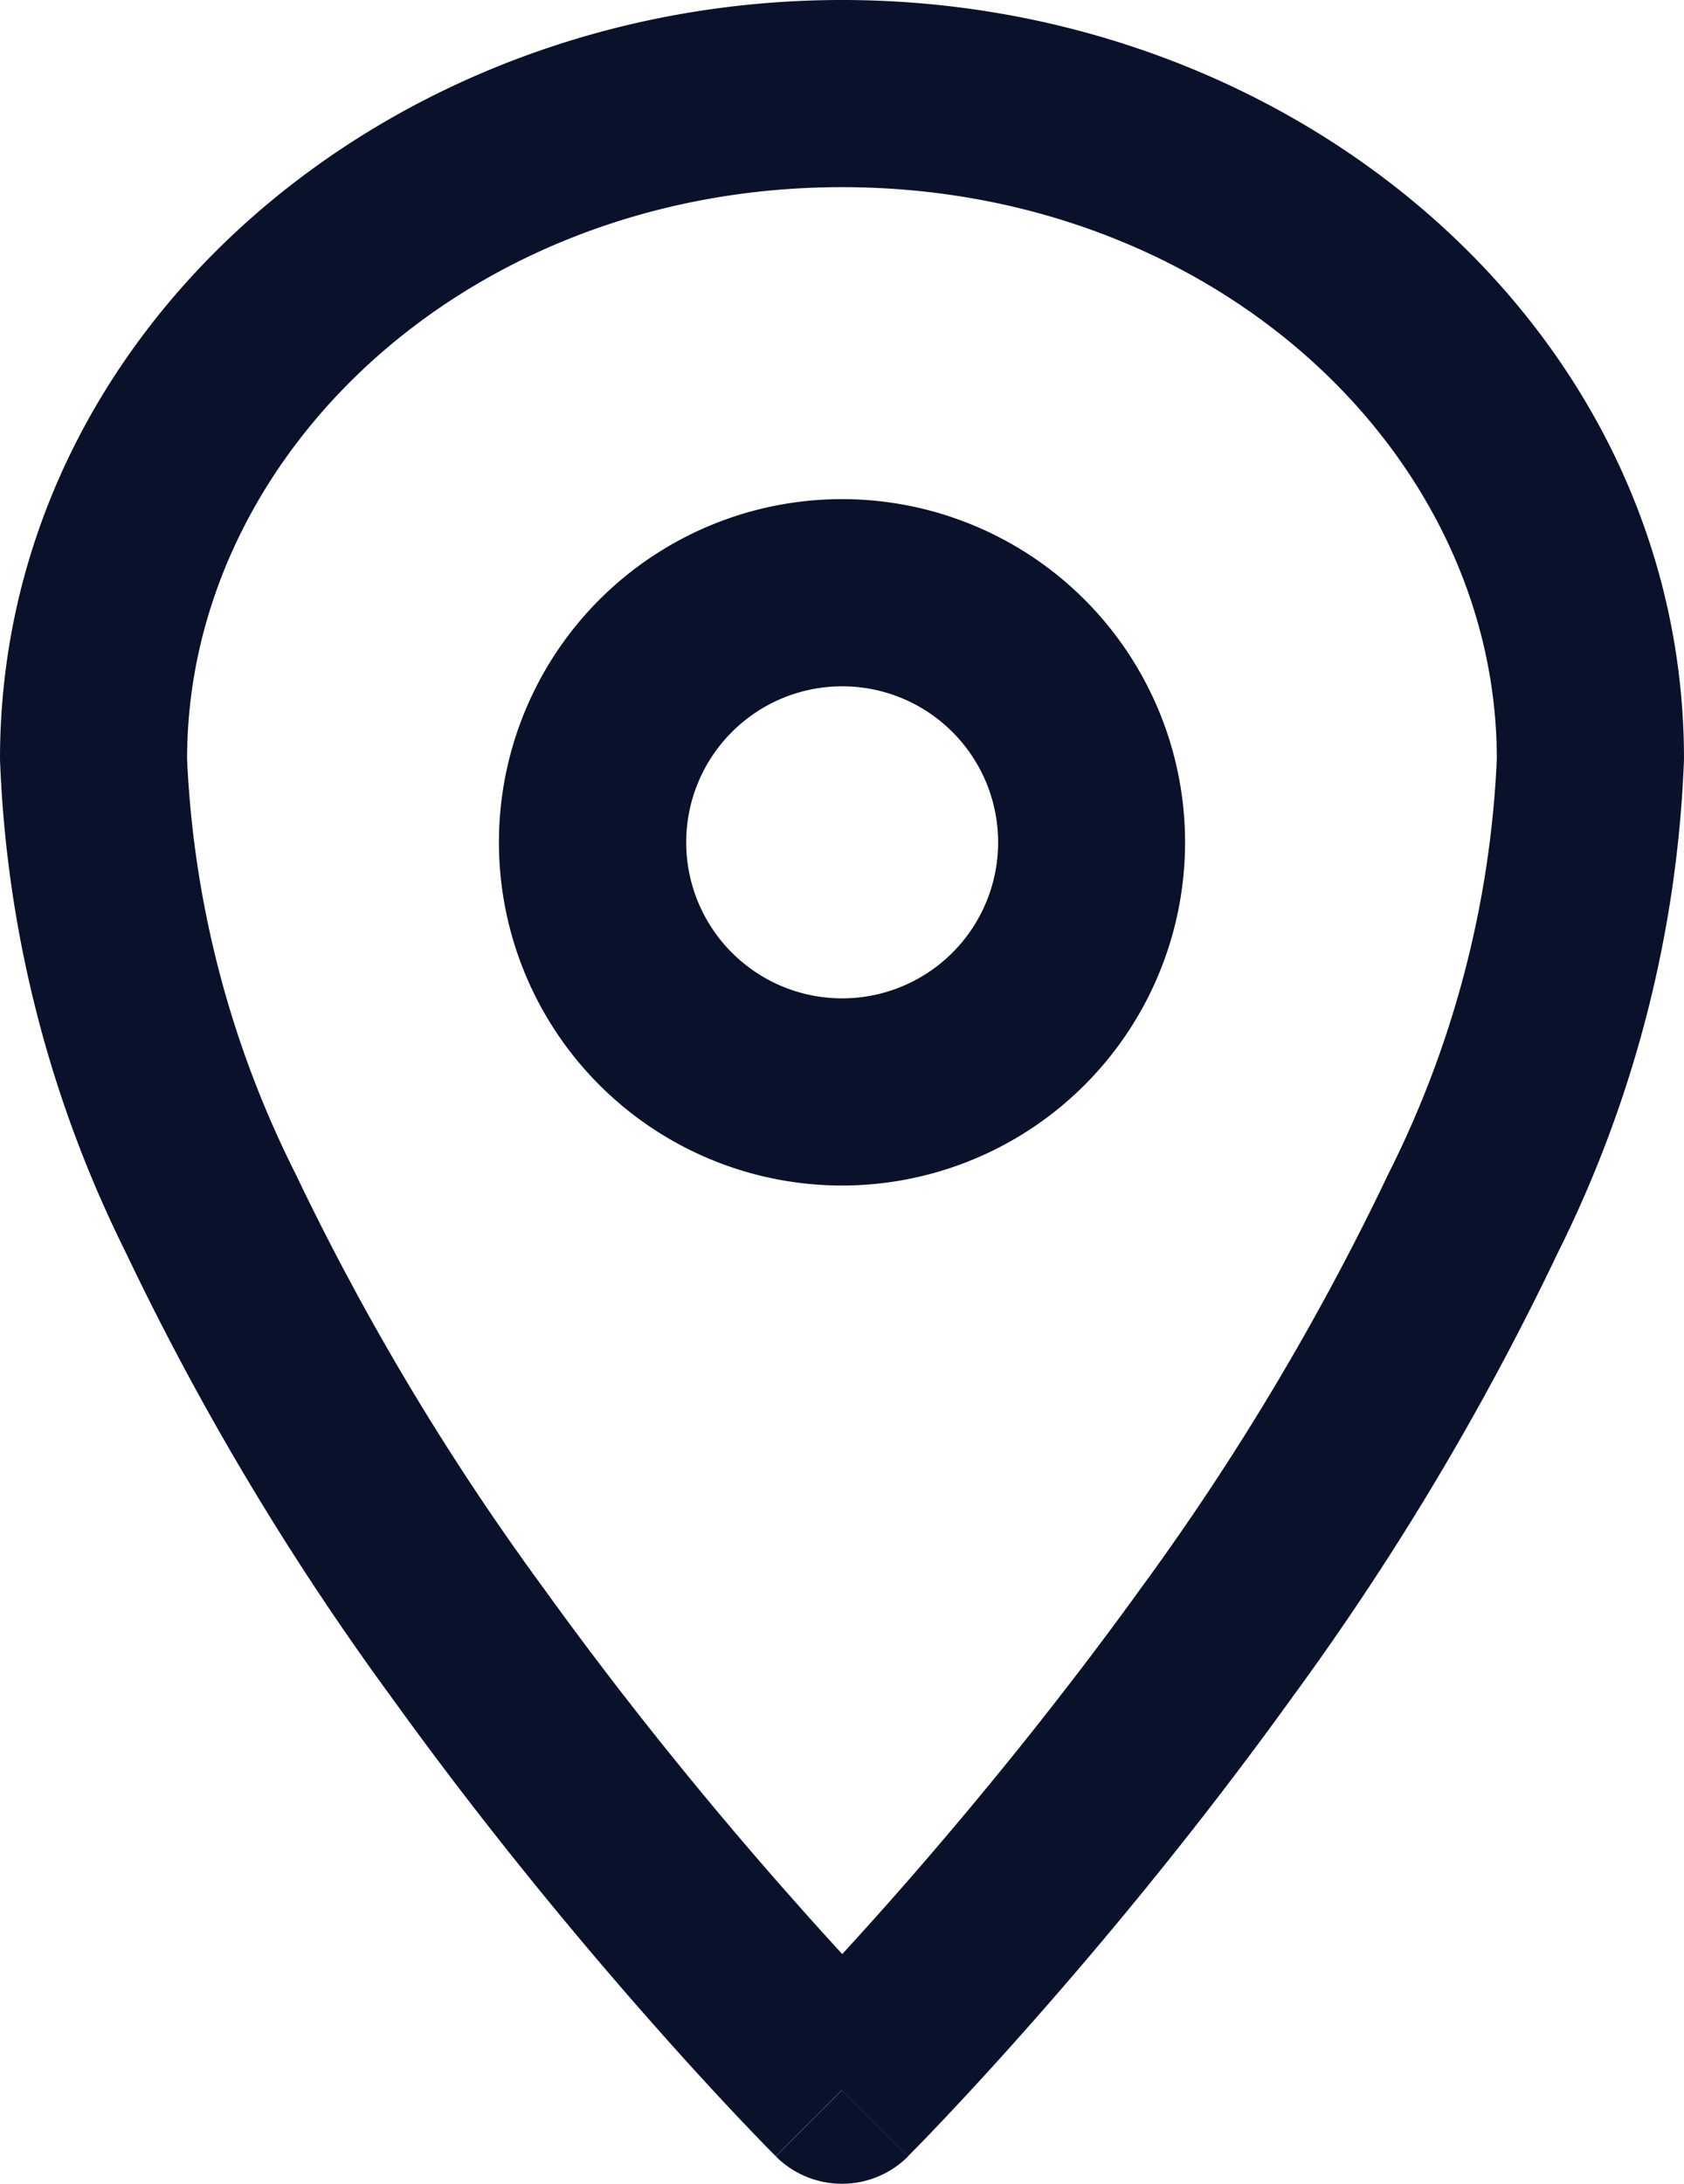 <svg id="contactPin" xmlns="http://www.w3.org/2000/svg" width="20.072" height="26.019" viewBox="0 0 20.072 26.019">
  <path id="Path_15555" data-name="Path 15555" d="M7.25,9.339a4.089,4.089,0,1,1,4.089,4.089A4.089,4.089,0,0,1,7.25,9.339ZM11.339,7.48A1.859,1.859,0,1,0,13.2,9.339,1.859,1.859,0,0,0,11.339,7.48Z" transform="translate(-1.303 0.697)" fill="#09112b" fill-rule="evenodd"/>
  <path id="Path_15556" data-name="Path 15556" d="M13.286,3.48c-4.438,0-7.806,3.171-7.806,6.814a12.182,12.182,0,0,0,1.291,4.938,30.734,30.734,0,0,0,2.959,4.942c1.088,1.511,2.178,2.813,3,3.738.205.232.393.439.559.62.166-.181.354-.389.559-.62.819-.925,1.909-2.227,3-3.738A30.724,30.724,0,0,0,19.8,15.233a12.18,12.18,0,0,0,1.291-4.938C21.092,6.651,17.724,3.48,13.286,3.48Zm0,22.674.788.788a1.115,1.115,0,0,1-1.577,0ZM3.25,10.295C3.25,5.18,7.87,1.25,13.286,1.25s10.036,3.93,10.036,9.045a14.362,14.362,0,0,1-1.5,5.873,32.955,32.955,0,0,1-3.174,5.311c-1.143,1.587-2.283,2.949-3.137,3.913-.427.483-.785.868-1.036,1.133-.126.133-.225.236-.294.306l-.08.081-.022.022-.006.006,0,0-.788-.788-.789.788,0,0-.006-.006-.022-.022-.08-.081c-.069-.071-.168-.174-.294-.306-.252-.266-.609-.65-1.036-1.133-.854-.964-1.994-2.326-3.137-3.913a32.945,32.945,0,0,1-3.174-5.311A14.361,14.361,0,0,1,3.25,10.295Z" transform="translate(-3.25 -1.25)" fill="#09112b" fill-rule="evenodd"/>
</svg>
